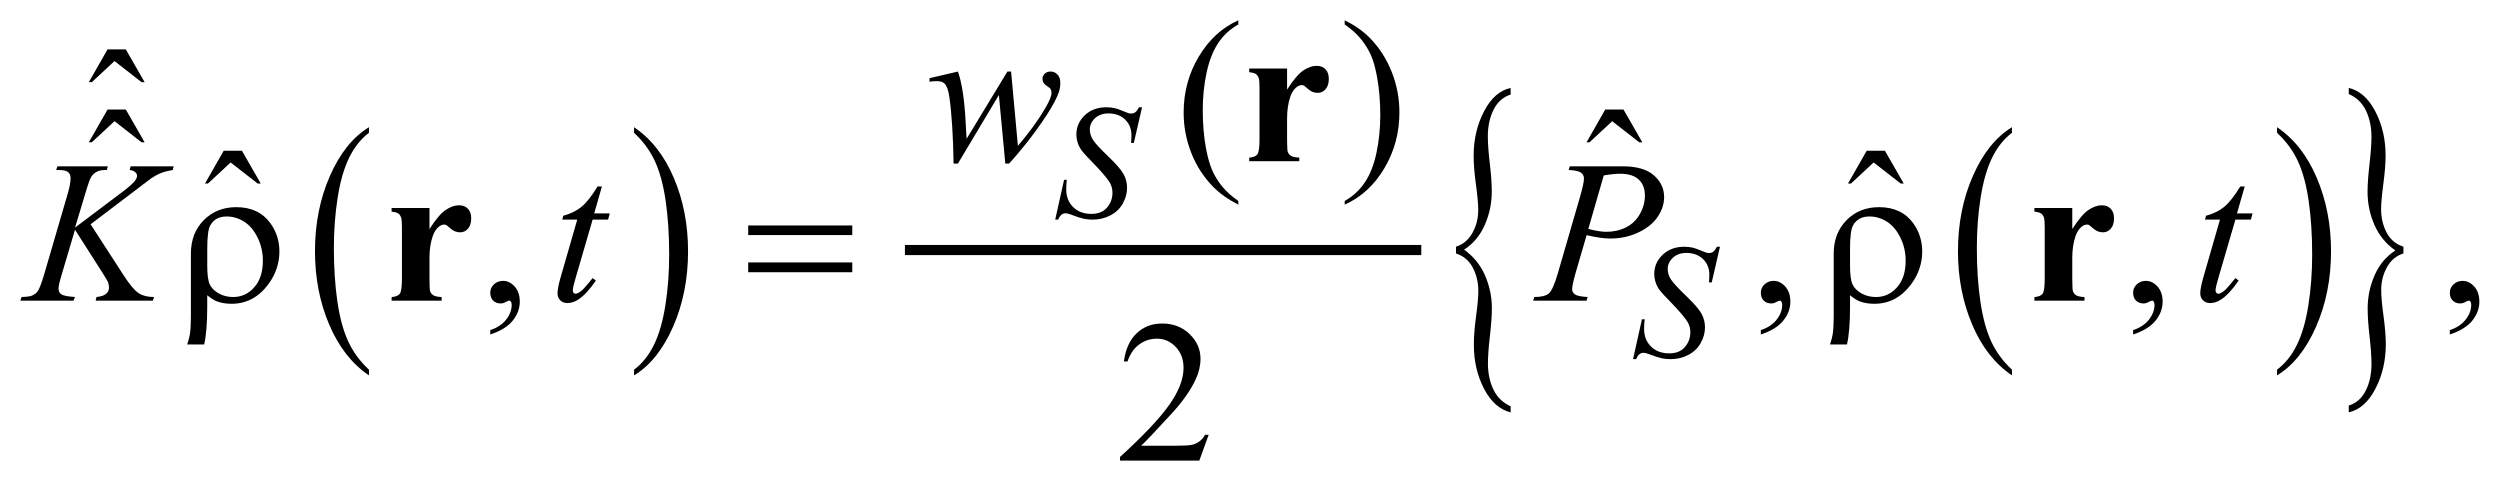 <?xml version="1.0" encoding="UTF-8"?>
<!DOCTYPE svg PUBLIC '-//W3C//DTD SVG 1.0//EN'
          'http://www.w3.org/TR/2001/REC-SVG-20010904/DTD/svg10.dtd'>
<svg stroke-dasharray="none" shape-rendering="auto" xmlns="http://www.w3.org/2000/svg" font-family="'Dialog'" text-rendering="auto" width="194" fill-opacity="1" color-interpolation="auto" color-rendering="auto" preserveAspectRatio="xMidYMid meet" font-size="12px" viewBox="0 0 194 38" fill="black" xmlns:xlink="http://www.w3.org/1999/xlink" stroke="black" image-rendering="auto" stroke-miterlimit="10" stroke-linecap="square" stroke-linejoin="miter" font-style="normal" stroke-width="1" height="38" stroke-dashoffset="0" font-weight="normal" stroke-opacity="1"
><!--Generated by the Batik Graphics2D SVG Generator--><defs id="genericDefs"
  /><g
  ><defs id="defs1"
    ><clipPath clipPathUnits="userSpaceOnUse" id="clipPath1"
      ><path d="M-1 -1 L122.08 -1 L122.08 22.68 L-1 22.68 L-1 -1 Z"
      /></clipPath
      ><clipPath clipPathUnits="userSpaceOnUse" id="clipPath2"
      ><path d="M-0 -0 L-0 21.68 L121.08 21.68 L121.08 -0 Z"
      /></clipPath
    ></defs
    ><g transform="scale(1.576,1.576) translate(1,1)"
    ><path d="M17.168 17.203 L17.168 17.484 C16.33 16.916 15.677 16.083 15.21 14.983 C14.743 13.884 14.509 12.681 14.509 11.374 C14.509 10.015 14.755 8.777 15.246 7.66 C15.737 6.543 16.378 5.745 17.168 5.264 L17.168 5.539 C16.773 5.836 16.449 6.243 16.195 6.758 C15.942 7.274 15.752 7.928 15.627 8.722 C15.502 9.515 15.439 10.342 15.439 11.203 C15.439 12.178 15.497 13.058 15.612 13.845 C15.727 14.632 15.904 15.284 16.142 15.802 C16.379 16.321 16.722 16.787 17.168 17.203 Z" stroke="none" clip-path="url(#clipPath2)"
    /></g
    ><g transform="matrix(1.576,0,0,1.576,1.576,1.576)"
    ><path d="M30.22 5.539 L30.22 5.264 C31.058 5.828 31.711 6.66 32.178 7.759 C32.645 8.858 32.879 10.061 32.879 11.368 C32.879 12.727 32.633 13.967 32.142 15.085 C31.651 16.204 31.01 17.004 30.22 17.484 L30.22 17.203 C30.618 16.905 30.944 16.499 31.198 15.983 C31.451 15.467 31.64 14.814 31.764 14.023 C31.888 13.232 31.949 12.403 31.949 11.538 C31.949 10.568 31.892 9.688 31.778 8.899 C31.664 8.11 31.487 7.457 31.248 6.939 C31.009 6.421 30.666 5.954 30.22 5.539 Z" stroke="none" clip-path="url(#clipPath2)"
    /></g
    ><g stroke-width="0.5" transform="matrix(1.576,0,0,1.576,1.576,1.576)"
    ><line y2="11.311" fill="none" x1="43.807" clip-path="url(#clipPath2)" x2="68.732" y1="11.311"
    /></g
    ><g stroke-width="0.5" transform="matrix(1.576,0,0,1.576,1.576,1.576)"
    ><path d="M98.066 17.203 L98.066 17.484 C97.228 16.916 96.575 16.083 96.108 14.983 C95.641 13.884 95.407 12.681 95.407 11.374 C95.407 10.015 95.653 8.777 96.144 7.66 C96.635 6.543 97.276 5.745 98.066 5.264 L98.066 5.539 C97.671 5.836 97.346 6.243 97.093 6.758 C96.839 7.274 96.65 7.928 96.525 8.722 C96.399 9.515 96.337 10.342 96.337 11.203 C96.337 12.178 96.395 13.058 96.511 13.845 C96.626 14.632 96.803 15.284 97.04 15.802 C97.278 16.321 97.62 16.787 98.066 17.203 Z" stroke="none" clip-path="url(#clipPath2)"
    /></g
    ><g stroke-width="0.5" transform="matrix(1.576,0,0,1.576,1.576,1.576)"
    ><path d="M111.118 5.539 L111.118 5.264 C111.956 5.828 112.609 6.66 113.076 7.759 C113.543 8.858 113.777 10.061 113.777 11.368 C113.777 12.727 113.531 13.967 113.04 15.085 C112.549 16.204 111.908 17.004 111.118 17.484 L111.118 17.203 C111.516 16.905 111.842 16.499 112.096 15.983 C112.35 15.467 112.538 14.814 112.662 14.023 C112.785 13.232 112.848 12.403 112.848 11.538 C112.848 10.568 112.79 9.688 112.677 8.899 C112.563 8.11 112.386 7.457 112.147 6.939 C111.907 6.421 111.564 5.954 111.118 5.539 Z" stroke="none" clip-path="url(#clipPath2)"
    /></g
    ><g stroke-width="0.5" transform="matrix(1.576,0,0,1.576,1.576,1.576)"
    ><path d="M70.691 11.48 L70.691 11.146 C71.039 11.038 71.307 10.812 71.499 10.469 C71.691 10.126 71.786 9.752 71.786 9.346 C71.786 9.049 71.748 8.628 71.673 8.082 C71.597 7.536 71.56 7.066 71.56 6.672 C71.56 5.866 71.73 5.137 72.071 4.483 C72.412 3.829 72.848 3.445 73.382 3.331 L73.382 3.657 C73.016 3.771 72.737 4.017 72.546 4.394 C72.355 4.771 72.259 5.208 72.259 5.705 C72.259 6.054 72.291 6.503 72.356 7.055 C72.421 7.607 72.453 8.067 72.453 8.439 C72.453 9.004 72.339 9.548 72.11 10.071 C71.882 10.593 71.542 11.001 71.089 11.292 C71.552 11.624 71.896 12.046 72.12 12.561 C72.346 13.075 72.458 13.618 72.458 14.189 C72.458 14.532 72.426 14.983 72.361 15.543 C72.297 16.104 72.264 16.552 72.264 16.889 C72.264 17.38 72.355 17.813 72.536 18.187 C72.717 18.561 73 18.834 73.382 19.005 L73.382 19.305 C72.846 19.174 72.409 18.786 72.073 18.144 C71.738 17.501 71.57 16.778 71.57 15.972 C71.57 15.589 71.606 15.122 71.68 14.571 C71.754 14.02 71.791 13.607 71.791 13.334 C71.791 12.911 71.7 12.526 71.519 12.181 C71.337 11.833 71.062 11.6 70.691 11.48 Z" stroke="none" clip-path="url(#clipPath2)"
    /></g
    ><g stroke-width="0.5" transform="matrix(1.576,0,0,1.576,1.576,1.576)"
    ><path d="M117.341 11.146 L117.341 11.48 C116.99 11.588 116.721 11.814 116.531 12.157 C116.341 12.5 116.247 12.875 116.247 13.28 C116.247 13.577 116.284 14 116.36 14.549 C116.435 15.097 116.473 15.566 116.473 15.953 C116.473 16.759 116.302 17.488 115.962 18.142 C115.621 18.796 115.184 19.183 114.65 19.303 L114.65 18.969 C115.016 18.855 115.295 18.611 115.484 18.237 C115.673 17.863 115.768 17.424 115.768 16.922 C115.768 16.573 115.737 16.123 115.674 15.572 C115.611 15.021 115.58 14.559 115.58 14.188 C115.58 13.623 115.693 13.079 115.922 12.555 C116.151 12.033 116.49 11.625 116.943 11.334 C116.477 11.003 116.132 10.58 115.91 10.066 C115.686 9.552 115.575 9.012 115.575 8.446 C115.575 8.098 115.607 7.644 115.671 7.084 C115.735 6.524 115.768 6.076 115.768 5.739 C115.768 5.254 115.677 4.822 115.496 4.445 C115.315 4.068 115.033 3.797 114.65 3.631 L114.65 3.331 C115.187 3.456 115.623 3.842 115.959 4.488 C116.295 5.134 116.463 5.856 116.463 6.656 C116.463 7.039 116.426 7.506 116.352 8.057 C116.279 8.608 116.242 9.024 116.242 9.304 C116.242 9.721 116.332 10.102 116.512 10.448 C116.692 10.794 116.968 11.026 117.341 11.146 Z" stroke="none" clip-path="url(#clipPath2)"
    /></g
    ><g stroke-width="0.5" transform="matrix(1.576,0,0,1.576,1.576,1.576)"
    ><path d="M59.974 8.895 L59.974 9.076 C59.483 8.828 59.073 8.539 58.744 8.207 C58.276 7.735 57.914 7.179 57.661 6.539 C57.407 5.898 57.281 5.233 57.281 4.543 C57.281 3.535 57.53 2.615 58.028 1.784 C58.524 0.952 59.174 0.358 59.974 0 L59.974 0.205 C59.574 0.426 59.245 0.728 58.988 1.112 C58.731 1.496 58.539 1.982 58.412 2.571 C58.286 3.16 58.222 3.775 58.222 4.415 C58.222 5.111 58.276 5.744 58.383 6.313 C58.468 6.762 58.571 7.122 58.691 7.394 C58.812 7.665 58.973 7.927 59.177 8.177 C59.379 8.428 59.646 8.667 59.974 8.895 Z" stroke="none" clip-path="url(#clipPath2)"
    /></g
    ><g stroke-width="0.5" transform="matrix(1.576,0,0,1.576,1.576,1.576)"
    ><path d="M65.211 0.205 L65.211 0 C65.705 0.244 66.117 0.532 66.445 0.864 C66.911 1.339 67.27 1.896 67.524 2.535 C67.778 3.174 67.905 3.84 67.905 4.533 C67.905 5.541 67.656 6.461 67.16 7.292 C66.664 8.123 66.014 8.718 65.211 9.076 L65.211 8.895 C65.611 8.67 65.94 8.367 66.199 7.985 C66.458 7.603 66.649 7.117 66.775 6.527 C66.9 5.937 66.963 5.321 66.963 4.68 C66.963 3.987 66.909 3.354 66.802 2.782 C66.721 2.333 66.619 1.973 66.497 1.703 C66.375 1.433 66.213 1.173 66.011 0.923 C65.81 0.672 65.543 0.433 65.211 0.205 Z" stroke="none" clip-path="url(#clipPath2)"
    /></g
    ><g stroke-width="0.5" transform="matrix(1.576,0,0,1.576,1.576,1.576)"
    ><path d="M23.141 15.469 L23.141 15.254 C23.476 15.144 23.736 14.972 23.92 14.739 C24.104 14.507 24.195 14.26 24.195 14 C24.195 13.938 24.18 13.886 24.151 13.844 C24.129 13.815 24.106 13.8 24.083 13.8 C24.047 13.8 23.969 13.832 23.849 13.898 C23.79 13.927 23.728 13.942 23.663 13.942 C23.503 13.942 23.377 13.895 23.282 13.8 C23.188 13.705 23.14 13.575 23.14 13.409 C23.14 13.25 23.201 13.113 23.323 13 C23.445 12.886 23.594 12.829 23.77 12.829 C23.985 12.829 24.176 12.923 24.343 13.109 C24.51 13.297 24.594 13.545 24.594 13.853 C24.594 14.188 24.478 14.499 24.245 14.788 C24.014 15.076 23.646 15.303 23.141 15.469 Z" stroke="none" clip-path="url(#clipPath2)"
    /></g
    ><g stroke-width="0.5" transform="matrix(1.576,0,0,1.576,1.576,1.576)"
    ><path d="M85.701 15.469 L85.701 15.254 C86.036 15.144 86.296 14.972 86.479 14.739 C86.662 14.506 86.755 14.26 86.755 14 C86.755 13.938 86.74 13.886 86.711 13.844 C86.689 13.815 86.666 13.8 86.643 13.8 C86.608 13.8 86.53 13.832 86.409 13.898 C86.35 13.927 86.289 13.942 86.223 13.942 C86.064 13.942 85.937 13.895 85.843 13.8 C85.748 13.705 85.701 13.575 85.701 13.409 C85.701 13.25 85.762 13.113 85.884 13 C86.006 12.886 86.155 12.829 86.33 12.829 C86.545 12.829 86.736 12.923 86.904 13.109 C87.071 13.297 87.155 13.545 87.155 13.853 C87.155 14.188 87.039 14.499 86.806 14.788 C86.573 15.076 86.205 15.303 85.701 15.469 Z" stroke="none" clip-path="url(#clipPath2)"
    /></g
    ><g stroke-width="0.5" transform="matrix(1.576,0,0,1.576,1.576,1.576)"
    ><path d="M104.032 15.469 L104.032 15.254 C104.367 15.144 104.627 14.972 104.81 14.739 C104.993 14.506 105.085 14.26 105.085 14 C105.085 13.938 105.07 13.886 105.041 13.844 C105.019 13.815 104.996 13.8 104.973 13.8 C104.938 13.8 104.86 13.832 104.739 13.898 C104.68 13.927 104.619 13.942 104.553 13.942 C104.394 13.942 104.267 13.895 104.173 13.8 C104.078 13.705 104.031 13.575 104.031 13.409 C104.031 13.25 104.092 13.113 104.214 13 C104.336 12.886 104.485 12.829 104.66 12.829 C104.875 12.829 105.066 12.923 105.234 13.109 C105.401 13.297 105.485 13.545 105.485 13.853 C105.485 14.188 105.369 14.499 105.136 14.788 C104.904 15.076 104.536 15.303 104.032 15.469 Z" stroke="none" clip-path="url(#clipPath2)"
    /></g
    ><g stroke-width="0.5" transform="matrix(1.576,0,0,1.576,1.576,1.576)"
    ><path d="M4.296 1.431 L5.194 1.431 L6.121 3.046 L5.97 3.046 L4.638 2.006 L3.521 3.045 L3.374 3.045 L4.296 1.431 Z" stroke="none" clip-path="url(#clipPath2)"
    /></g
    ><g stroke-width="0.5" transform="matrix(1.576,0,0,1.576,1.576,1.576)"
    ><path d="M4.296 4.392 L5.194 4.392 L6.121 6.007 L5.97 6.007 L4.638 4.967 L3.521 6.006 L3.374 6.006 L4.296 4.392 Z" stroke="none" clip-path="url(#clipPath2)"
    /></g
    ><g stroke-width="0.5" transform="matrix(1.576,0,0,1.576,1.576,1.576)"
    ><path d="M78.04 4.392 L78.938 4.392 L79.865 6.007 L79.715 6.007 L78.382 4.968 L77.265 6.007 L77.119 6.007 L78.04 4.392 Z" stroke="none" clip-path="url(#clipPath2)"
    /></g
    ><g stroke-width="0.5" transform="matrix(1.576,0,0,1.576,1.576,1.576)"
    ><path d="M10.015 6.423 L10.913 6.423 L11.84 8.038 L11.689 8.038 L10.356 6.999 L9.239 8.038 L9.093 8.038 L10.015 6.423 Z" stroke="none" clip-path="url(#clipPath2)"
    /></g
    ><g stroke-width="0.5" transform="matrix(1.576,0,0,1.576,1.576,1.576)"
    ><path d="M119.626 15.469 L119.626 15.254 C119.961 15.144 120.221 14.972 120.404 14.739 C120.587 14.506 120.68 14.26 120.68 14 C120.68 13.938 120.665 13.886 120.636 13.844 C120.614 13.815 120.591 13.8 120.568 13.8 C120.533 13.8 120.455 13.832 120.334 13.898 C120.275 13.927 120.214 13.942 120.148 13.942 C119.989 13.942 119.862 13.895 119.768 13.8 C119.673 13.705 119.626 13.575 119.626 13.409 C119.626 13.25 119.687 13.113 119.809 13 C119.931 12.886 120.08 12.829 120.255 12.829 C120.47 12.829 120.661 12.923 120.829 13.109 C120.996 13.297 121.08 13.545 121.08 13.853 C121.08 14.188 120.964 14.499 120.731 14.788 C120.498 15.076 120.13 15.303 119.626 15.469 Z" stroke="none" clip-path="url(#clipPath2)"
    /></g
    ><g stroke-width="0.5" transform="matrix(1.576,0,0,1.576,1.576,1.576)"
    ><path d="M58.515 20.407 L58.052 21.68 L54.148 21.68 L54.148 21.5 C55.296 20.453 56.105 19.598 56.573 18.934 C57.042 18.271 57.276 17.664 57.276 17.115 C57.276 16.695 57.147 16.35 56.89 16.081 C56.633 15.81 56.326 15.676 55.968 15.676 C55.643 15.676 55.351 15.771 55.092 15.961 C54.833 16.151 54.642 16.431 54.518 16.798 L54.338 16.798 C54.419 16.196 54.628 15.735 54.965 15.412 C55.302 15.089 55.722 14.929 56.227 14.929 C56.764 14.929 57.212 15.102 57.571 15.447 C57.931 15.792 58.111 16.198 58.111 16.667 C58.111 17.002 58.033 17.337 57.877 17.672 C57.636 18.199 57.246 18.757 56.706 19.346 C55.896 20.231 55.39 20.764 55.188 20.947 L56.916 20.947 C57.268 20.947 57.514 20.933 57.655 20.908 C57.797 20.882 57.925 20.829 58.038 20.749 C58.152 20.67 58.251 20.557 58.336 20.41 L58.515 20.41 Z" stroke="none" clip-path="url(#clipPath2)"
    /></g
    ><g stroke-width="0.5" transform="matrix(1.576,0,0,1.576,1.576,1.576)"
    ><path d="M90.913 6.423 L91.811 6.423 L92.738 8.038 L92.588 8.038 L91.255 6.999 L90.138 8.038 L89.992 8.038 L90.913 6.423 Z" stroke="none" clip-path="url(#clipPath2)"
    /></g
    ><g stroke-width="0.5" transform="matrix(1.576,0,0,1.576,1.576,1.576)"
    ><path d="M50.956 9.817 L51.394 7.854 L51.526 7.854 C51.508 8.044 51.499 8.201 51.499 8.326 C51.499 8.682 51.613 8.973 51.841 9.197 C52.069 9.421 52.366 9.532 52.733 9.532 C53.074 9.532 53.333 9.428 53.51 9.218 C53.687 9.009 53.776 8.767 53.776 8.494 C53.776 8.317 53.735 8.156 53.655 8.01 C53.533 7.794 53.206 7.414 52.675 6.87 C52.417 6.61 52.252 6.416 52.179 6.288 C52.059 6.078 51.999 5.856 51.999 5.625 C51.999 5.255 52.137 4.939 52.413 4.676 C52.689 4.413 53.043 4.282 53.475 4.282 C53.621 4.282 53.759 4.296 53.889 4.325 C53.97 4.341 54.117 4.392 54.33 4.481 C54.481 4.541 54.564 4.574 54.58 4.579 C54.616 4.586 54.656 4.59 54.7 4.59 C54.776 4.59 54.841 4.57 54.895 4.531 C54.949 4.492 55.013 4.409 55.086 4.281 L55.234 4.281 L54.828 6.037 L54.695 6.037 C54.705 5.881 54.711 5.755 54.711 5.659 C54.711 5.344 54.607 5.086 54.398 4.886 C54.19 4.685 53.916 4.585 53.574 4.585 C53.303 4.585 53.083 4.665 52.914 4.823 C52.745 4.982 52.66 5.165 52.66 5.373 C52.66 5.555 52.714 5.729 52.822 5.894 C52.93 6.06 53.178 6.329 53.568 6.702 C53.958 7.075 54.209 7.367 54.324 7.576 C54.438 7.785 54.495 8.009 54.495 8.245 C54.495 8.513 54.424 8.773 54.283 9.024 C54.141 9.275 53.937 9.47 53.672 9.607 C53.406 9.745 53.116 9.814 52.801 9.814 C52.645 9.814 52.499 9.799 52.364 9.771 C52.228 9.742 52.012 9.672 51.716 9.56 C51.614 9.521 51.53 9.501 51.462 9.501 C51.309 9.501 51.189 9.605 51.103 9.814 L50.956 9.814 Z" stroke="none" clip-path="url(#clipPath2)"
    /></g
    ><g stroke-width="0.5" transform="matrix(1.576,0,0,1.576,1.576,1.576)"
    ><path d="M79.409 16.684 L79.847 14.72 L79.98 14.72 C79.961 14.91 79.953 15.068 79.953 15.193 C79.953 15.549 80.066 15.839 80.295 16.063 C80.523 16.288 80.819 16.399 81.187 16.399 C81.528 16.399 81.787 16.295 81.964 16.085 C82.141 15.876 82.23 15.635 82.23 15.361 C82.23 15.184 82.189 15.023 82.109 14.877 C81.986 14.661 81.66 14.281 81.129 13.737 C80.871 13.477 80.706 13.283 80.633 13.156 C80.514 12.945 80.453 12.723 80.453 12.492 C80.453 12.123 80.592 11.806 80.867 11.544 C81.143 11.281 81.497 11.15 81.93 11.15 C82.076 11.15 82.213 11.164 82.343 11.193 C82.424 11.209 82.572 11.261 82.784 11.349 C82.935 11.41 83.018 11.442 83.034 11.447 C83.07 11.455 83.111 11.459 83.155 11.459 C83.23 11.459 83.296 11.439 83.35 11.4 C83.404 11.361 83.468 11.278 83.541 11.15 L83.689 11.15 L83.283 12.906 L83.15 12.906 C83.161 12.75 83.166 12.624 83.166 12.527 C83.166 12.213 83.062 11.955 82.853 11.755 C82.644 11.555 82.371 11.454 82.03 11.454 C81.759 11.454 81.539 11.533 81.37 11.692 C81.201 11.85 81.116 12.034 81.116 12.242 C81.116 12.425 81.17 12.598 81.278 12.763 C81.386 12.928 81.634 13.198 82.024 13.571 C82.413 13.945 82.665 14.236 82.779 14.446 C82.894 14.655 82.951 14.879 82.951 15.115 C82.951 15.384 82.881 15.642 82.738 15.894 C82.596 16.145 82.392 16.339 82.128 16.477 C81.862 16.615 81.572 16.684 81.257 16.684 C81.101 16.684 80.955 16.669 80.819 16.641 C80.684 16.613 80.467 16.542 80.172 16.43 C80.07 16.391 79.985 16.371 79.918 16.371 C79.764 16.371 79.645 16.475 79.559 16.684 L79.409 16.684 Z" stroke="none" clip-path="url(#clipPath2)"
    /></g
    ><g stroke-width="0.5" transform="matrix(1.576,0,0,1.576,1.576,1.576)"
    ><path d="M48.784 2.522 L49.12 6.181 C49.686 5.517 50.139 4.895 50.477 4.312 C50.675 3.971 50.775 3.724 50.775 3.57 C50.775 3.499 50.758 3.435 50.726 3.38 C50.713 3.351 50.662 3.308 50.572 3.251 C50.482 3.194 50.42 3.136 50.384 3.075 C50.348 3.015 50.33 2.95 50.33 2.883 C50.33 2.782 50.368 2.696 50.442 2.627 C50.516 2.558 50.613 2.522 50.73 2.522 C50.863 2.522 50.977 2.572 51.069 2.671 C51.162 2.77 51.208 2.903 51.208 3.068 C51.208 3.237 51.184 3.395 51.135 3.541 C51.038 3.821 50.847 4.182 50.564 4.624 C50.219 5.154 49.864 5.646 49.498 6.1 C49.132 6.554 48.859 6.872 48.681 7.054 L48.5 7.054 L48.183 3.678 L46.167 7.054 L45.953 7.054 C45.93 5.665 45.86 4.569 45.743 3.765 C45.694 3.43 45.613 3.21 45.499 3.106 C45.417 3.031 45.294 2.994 45.128 2.994 C45.034 2.994 44.914 3.004 44.767 3.023 L44.767 2.85 L46.167 2.523 C46.362 3.066 46.489 3.9 46.548 5.026 C46.568 5.452 46.584 5.72 46.597 5.831 L48.603 2.523 L48.784 2.523 Z" stroke="none" clip-path="url(#clipPath2)"
    /></g
    ><g stroke-width="0.5" transform="matrix(1.576,0,0,1.576,1.576,1.576)"
    ><path d="M28.638 8.18 L28.258 9.507 L29.024 9.507 L28.941 9.814 L28.18 9.814 L27.341 12.693 C27.25 13.002 27.204 13.202 27.204 13.293 C27.204 13.349 27.217 13.391 27.243 13.42 C27.269 13.449 27.3 13.464 27.336 13.464 C27.417 13.464 27.524 13.407 27.658 13.293 C27.736 13.229 27.91 13.028 28.18 12.693 L28.341 12.815 C28.042 13.251 27.758 13.558 27.492 13.737 C27.309 13.861 27.126 13.923 26.94 13.923 C26.797 13.923 26.68 13.878 26.588 13.789 C26.497 13.699 26.452 13.585 26.452 13.444 C26.452 13.268 26.504 13.001 26.608 12.639 L27.423 9.814 L26.686 9.814 L26.735 9.624 C27.093 9.526 27.391 9.381 27.628 9.187 C27.866 8.994 28.131 8.658 28.424 8.18 L28.638 8.18 Z" stroke="none" clip-path="url(#clipPath2)"
    /></g
    ><g stroke-width="0.5" transform="matrix(1.576,0,0,1.576,1.576,1.576)"
    ><path d="M109.527 8.18 L109.146 9.507 L109.912 9.507 L109.83 9.814 L109.068 9.814 L108.228 12.693 C108.137 13.002 108.091 13.202 108.091 13.293 C108.091 13.349 108.105 13.391 108.13 13.42 C108.156 13.449 108.188 13.464 108.223 13.464 C108.305 13.464 108.412 13.407 108.545 13.293 C108.623 13.229 108.797 13.028 109.067 12.693 L109.228 12.815 C108.928 13.251 108.645 13.558 108.378 13.737 C108.196 13.861 108.012 13.923 107.827 13.923 C107.683 13.923 107.566 13.878 107.475 13.789 C107.383 13.699 107.338 13.585 107.338 13.444 C107.338 13.268 107.39 13.001 107.494 12.639 L108.308 9.814 L107.572 9.814 L107.621 9.624 C107.978 9.526 108.276 9.381 108.514 9.187 C108.751 8.994 109.017 8.658 109.31 8.18 L109.527 8.18 Z" stroke="none" clip-path="url(#clipPath2)"
    /></g
    ><g stroke-width="0.5" transform="matrix(1.576,0,0,1.576,1.576,1.576)"
    ><path d="M3.46 10.043 L5.1 12.575 C5.393 13.024 5.635 13.311 5.827 13.436 C6.019 13.561 6.271 13.624 6.584 13.624 L6.53 13.805 L3.709 13.805 L3.752 13.624 C3.977 13.602 4.135 13.548 4.228 13.463 C4.321 13.379 4.367 13.282 4.367 13.176 C4.367 13.078 4.35 12.984 4.318 12.893 C4.292 12.828 4.197 12.668 4.035 12.414 L2.693 10.311 L2.044 12.501 C1.937 12.853 1.883 13.088 1.883 13.208 C1.883 13.332 1.929 13.427 2.02 13.491 C2.111 13.556 2.335 13.6 2.694 13.623 L2.616 13.804 L0 13.804 L0.063 13.623 C0.317 13.617 0.488 13.594 0.576 13.555 C0.706 13.496 0.802 13.422 0.864 13.33 C0.949 13.197 1.053 12.921 1.177 12.501 L2.344 8.505 C2.431 8.201 2.475 7.955 2.475 7.77 C2.475 7.64 2.433 7.541 2.35 7.472 C2.267 7.403 2.105 7.37 1.864 7.37 L1.767 7.37 L1.826 7.19 L4.31 7.19 L4.261 7.37 C4.056 7.367 3.903 7.39 3.802 7.438 C3.662 7.506 3.56 7.594 3.495 7.702 C3.429 7.809 3.333 8.077 3.207 8.507 L2.695 10.205 L5.047 8.434 C5.36 8.2 5.565 8.014 5.662 7.878 C5.72 7.792 5.749 7.716 5.749 7.648 C5.749 7.589 5.719 7.533 5.659 7.477 C5.599 7.422 5.507 7.386 5.383 7.37 L5.432 7.19 L7.55 7.19 L7.506 7.37 C7.275 7.409 7.081 7.46 6.923 7.523 C6.765 7.586 6.604 7.673 6.438 7.784 C6.389 7.817 6.071 8.058 5.486 8.507 L3.46 10.043 Z" stroke="none" clip-path="url(#clipPath2)"
    /></g
    ><g stroke-width="0.5" transform="matrix(1.576,0,0,1.576,1.576,1.576)"
    ><path d="M76.293 7.189 L78.899 7.189 C79.583 7.189 80.093 7.336 80.431 7.63 C80.77 7.924 80.939 8.283 80.939 8.706 C80.939 9.041 80.832 9.367 80.617 9.682 C80.402 9.997 80.084 10.253 79.661 10.45 C79.237 10.647 78.78 10.745 78.289 10.745 C77.983 10.745 77.595 10.69 77.123 10.579 L76.596 12.384 C76.472 12.814 76.41 13.097 76.41 13.233 C76.41 13.337 76.454 13.423 76.542 13.492 C76.63 13.561 76.84 13.604 77.172 13.624 L77.123 13.805 L74.492 13.805 L74.546 13.624 C74.891 13.624 75.131 13.564 75.266 13.446 C75.401 13.327 75.547 13 75.704 12.463 L76.797 8.696 C76.927 8.244 76.992 7.942 76.992 7.789 C76.992 7.675 76.945 7.581 76.852 7.506 C76.759 7.431 76.555 7.386 76.24 7.369 L76.293 7.189 ZM77.206 10.273 C77.573 10.367 77.869 10.414 78.094 10.414 C78.448 10.414 78.772 10.341 79.063 10.195 C79.354 10.049 79.583 9.829 79.747 9.536 C79.911 9.243 79.993 8.939 79.993 8.623 C79.993 8.295 79.892 8.035 79.691 7.843 C79.489 7.651 79.183 7.555 78.773 7.555 C78.551 7.555 78.283 7.583 77.967 7.638 L77.206 10.273 Z" stroke="none" clip-path="url(#clipPath2)"
    /></g
    ><g stroke-width="0.5" transform="matrix(1.576,0,0,1.576,1.576,1.576)"
    ><path d="M9.204 13.537 L9.204 14.108 C9.204 14.911 9.154 15.529 9.053 15.962 L8.218 15.962 C8.286 15.754 8.33 15.585 8.35 15.455 C8.383 15.233 8.399 14.955 8.399 14.62 L8.399 11.493 C8.399 10.82 8.61 10.268 9.034 9.839 C9.457 9.413 9.991 9.2 10.635 9.2 C11.37 9.2 11.93 9.464 12.314 9.991 C12.61 10.401 12.758 10.865 12.758 11.382 C12.758 11.964 12.577 12.501 12.216 12.992 C11.738 13.636 11.133 13.958 10.401 13.958 C10.138 13.958 9.899 13.919 9.684 13.841 C9.54 13.784 9.38 13.683 9.204 13.537 ZM9.204 12.063 C9.204 12.509 9.244 12.82 9.324 12.996 C9.404 13.172 9.55 13.32 9.761 13.442 C9.972 13.564 10.213 13.625 10.483 13.625 C10.89 13.625 11.234 13.466 11.518 13.147 C11.801 12.828 11.943 12.393 11.943 11.844 C11.943 11.431 11.856 11.048 11.682 10.695 C11.508 10.342 11.286 10.081 11.016 9.912 C10.745 9.743 10.461 9.659 10.162 9.659 C9.787 9.659 9.519 9.804 9.356 10.093 C9.255 10.265 9.205 10.648 9.205 11.239 L9.205 12.063 Z" stroke="none" clip-path="url(#clipPath2)"
    /></g
    ><g stroke-width="0.5" transform="matrix(1.576,0,0,1.576,1.576,1.576)"
    ><path d="M90.093 13.537 L90.093 14.108 C90.093 14.911 90.043 15.529 89.942 15.962 L89.108 15.962 C89.176 15.754 89.22 15.585 89.24 15.455 C89.272 15.233 89.289 14.955 89.289 14.62 L89.289 11.493 C89.289 10.82 89.5 10.268 89.923 9.839 C90.346 9.413 90.88 9.2 91.525 9.2 C92.259 9.2 92.82 9.464 93.204 9.991 C93.5 10.401 93.647 10.865 93.647 11.382 C93.647 11.964 93.467 12.501 93.106 12.992 C92.627 13.636 92.022 13.958 91.291 13.958 C91.027 13.958 90.788 13.919 90.573 13.841 C90.428 13.784 90.269 13.683 90.093 13.537 ZM90.093 12.063 C90.093 12.509 90.133 12.82 90.213 12.996 C90.292 13.172 90.438 13.32 90.65 13.442 C90.861 13.564 91.102 13.625 91.373 13.625 C91.779 13.625 92.124 13.466 92.407 13.147 C92.69 12.828 92.832 12.393 92.832 11.844 C92.832 11.431 92.745 11.048 92.57 10.695 C92.396 10.342 92.174 10.081 91.904 9.912 C91.634 9.743 91.349 9.659 91.05 9.659 C90.676 9.659 90.407 9.804 90.244 10.093 C90.143 10.265 90.093 10.648 90.093 11.239 L90.093 12.063 Z" stroke="none" clip-path="url(#clipPath2)"
    /></g
    ><g stroke-width="0.5" transform="matrix(1.576,0,0,1.576,1.576,1.576)"
    ><path d="M35.84 10.102 L40.965 10.102 L40.965 10.575 L35.84 10.575 L35.84 10.102 ZM35.84 11.922 L40.965 11.922 L40.965 12.404 L35.84 12.404 L35.84 11.922 Z" stroke="none" clip-path="url(#clipPath2)"
    /></g
    ><g stroke-width="0.5" transform="matrix(1.576,0,0,1.576,1.576,1.576)"
    ><path d="M62.374 2.376 L62.374 3.411 C62.677 2.939 62.941 2.626 63.169 2.472 C63.398 2.318 63.617 2.241 63.828 2.241 C64.011 2.241 64.156 2.297 64.265 2.409 C64.374 2.521 64.429 2.68 64.429 2.885 C64.429 3.103 64.376 3.272 64.27 3.392 C64.165 3.512 64.037 3.572 63.887 3.572 C63.714 3.572 63.565 3.517 63.438 3.406 C63.311 3.295 63.237 3.234 63.213 3.22 C63.181 3.2 63.144 3.191 63.102 3.191 C63.007 3.191 62.917 3.227 62.833 3.298 C62.699 3.408 62.599 3.566 62.53 3.771 C62.426 4.086 62.374 4.435 62.374 4.815 L62.374 5.864 L62.379 6.137 C62.379 6.323 62.391 6.441 62.413 6.493 C62.452 6.581 62.51 6.645 62.586 6.685 C62.663 6.726 62.792 6.751 62.975 6.761 L62.975 6.937 L60.51 6.937 L60.51 6.762 C60.708 6.746 60.843 6.691 60.912 6.599 C60.982 6.506 61.017 6.262 61.017 5.865 L61.017 3.342 C61.017 3.082 61.004 2.916 60.978 2.844 C60.945 2.753 60.898 2.686 60.836 2.644 C60.774 2.602 60.665 2.572 60.509 2.556 L60.509 2.376 L62.374 2.376 Z" stroke="none" clip-path="url(#clipPath2)"
    /></g
    ><g stroke-width="0.5" transform="matrix(1.576,0,0,1.576,1.576,1.576)"
    ><path d="M20.147 9.243 L20.147 10.278 C20.449 9.806 20.714 9.493 20.942 9.339 C21.17 9.185 21.389 9.108 21.601 9.108 C21.783 9.108 21.929 9.164 22.038 9.276 C22.147 9.388 22.202 9.547 22.202 9.752 C22.202 9.97 22.149 10.139 22.043 10.259 C21.937 10.379 21.81 10.439 21.66 10.439 C21.488 10.439 21.338 10.384 21.211 10.273 C21.084 10.162 21.009 10.101 20.986 10.087 C20.953 10.067 20.916 10.058 20.874 10.058 C20.78 10.058 20.69 10.094 20.605 10.165 C20.472 10.275 20.371 10.433 20.303 10.638 C20.199 10.953 20.147 11.302 20.147 11.682 L20.147 12.731 L20.152 13.004 C20.152 13.189 20.163 13.308 20.186 13.359 C20.225 13.447 20.283 13.511 20.359 13.552 C20.435 13.592 20.565 13.617 20.747 13.627 L20.747 13.803 L18.283 13.803 L18.283 13.627 C18.481 13.611 18.616 13.557 18.685 13.464 C18.754 13.371 18.79 13.126 18.79 12.73 L18.79 10.208 C18.79 9.948 18.777 9.782 18.751 9.71 C18.718 9.619 18.671 9.552 18.609 9.51 C18.547 9.468 18.438 9.438 18.282 9.422 L18.282 9.243 L20.147 9.243 Z" stroke="none" clip-path="url(#clipPath2)"
    /></g
    ><g stroke-width="0.5" transform="matrix(1.576,0,0,1.576,1.576,1.576)"
    ><path d="M101.036 9.243 L101.036 10.278 C101.339 9.806 101.603 9.493 101.831 9.339 C102.06 9.185 102.279 9.108 102.49 9.108 C102.673 9.108 102.818 9.164 102.927 9.276 C103.036 9.388 103.091 9.547 103.091 9.752 C103.091 9.97 103.038 10.139 102.932 10.259 C102.827 10.379 102.699 10.439 102.549 10.439 C102.376 10.439 102.227 10.384 102.1 10.273 C101.973 10.162 101.899 10.101 101.875 10.087 C101.843 10.067 101.806 10.058 101.764 10.058 C101.669 10.058 101.579 10.094 101.495 10.165 C101.361 10.275 101.261 10.433 101.192 10.638 C101.088 10.953 101.036 11.302 101.036 11.682 L101.036 12.731 L101.041 13.004 C101.041 13.189 101.053 13.308 101.075 13.359 C101.114 13.447 101.172 13.511 101.248 13.552 C101.325 13.592 101.454 13.617 101.637 13.627 L101.637 13.803 L99.172 13.803 L99.172 13.627 C99.37 13.611 99.504 13.557 99.574 13.464 C99.644 13.371 99.679 13.126 99.679 12.73 L99.679 10.208 C99.679 9.948 99.665 9.782 99.64 9.71 C99.607 9.619 99.56 9.552 99.498 9.51 C99.435 9.468 99.327 9.438 99.171 9.422 L99.171 9.243 L101.036 9.243 Z" stroke="none" clip-path="url(#clipPath2)"
    /></g
  ></g
></svg
>
